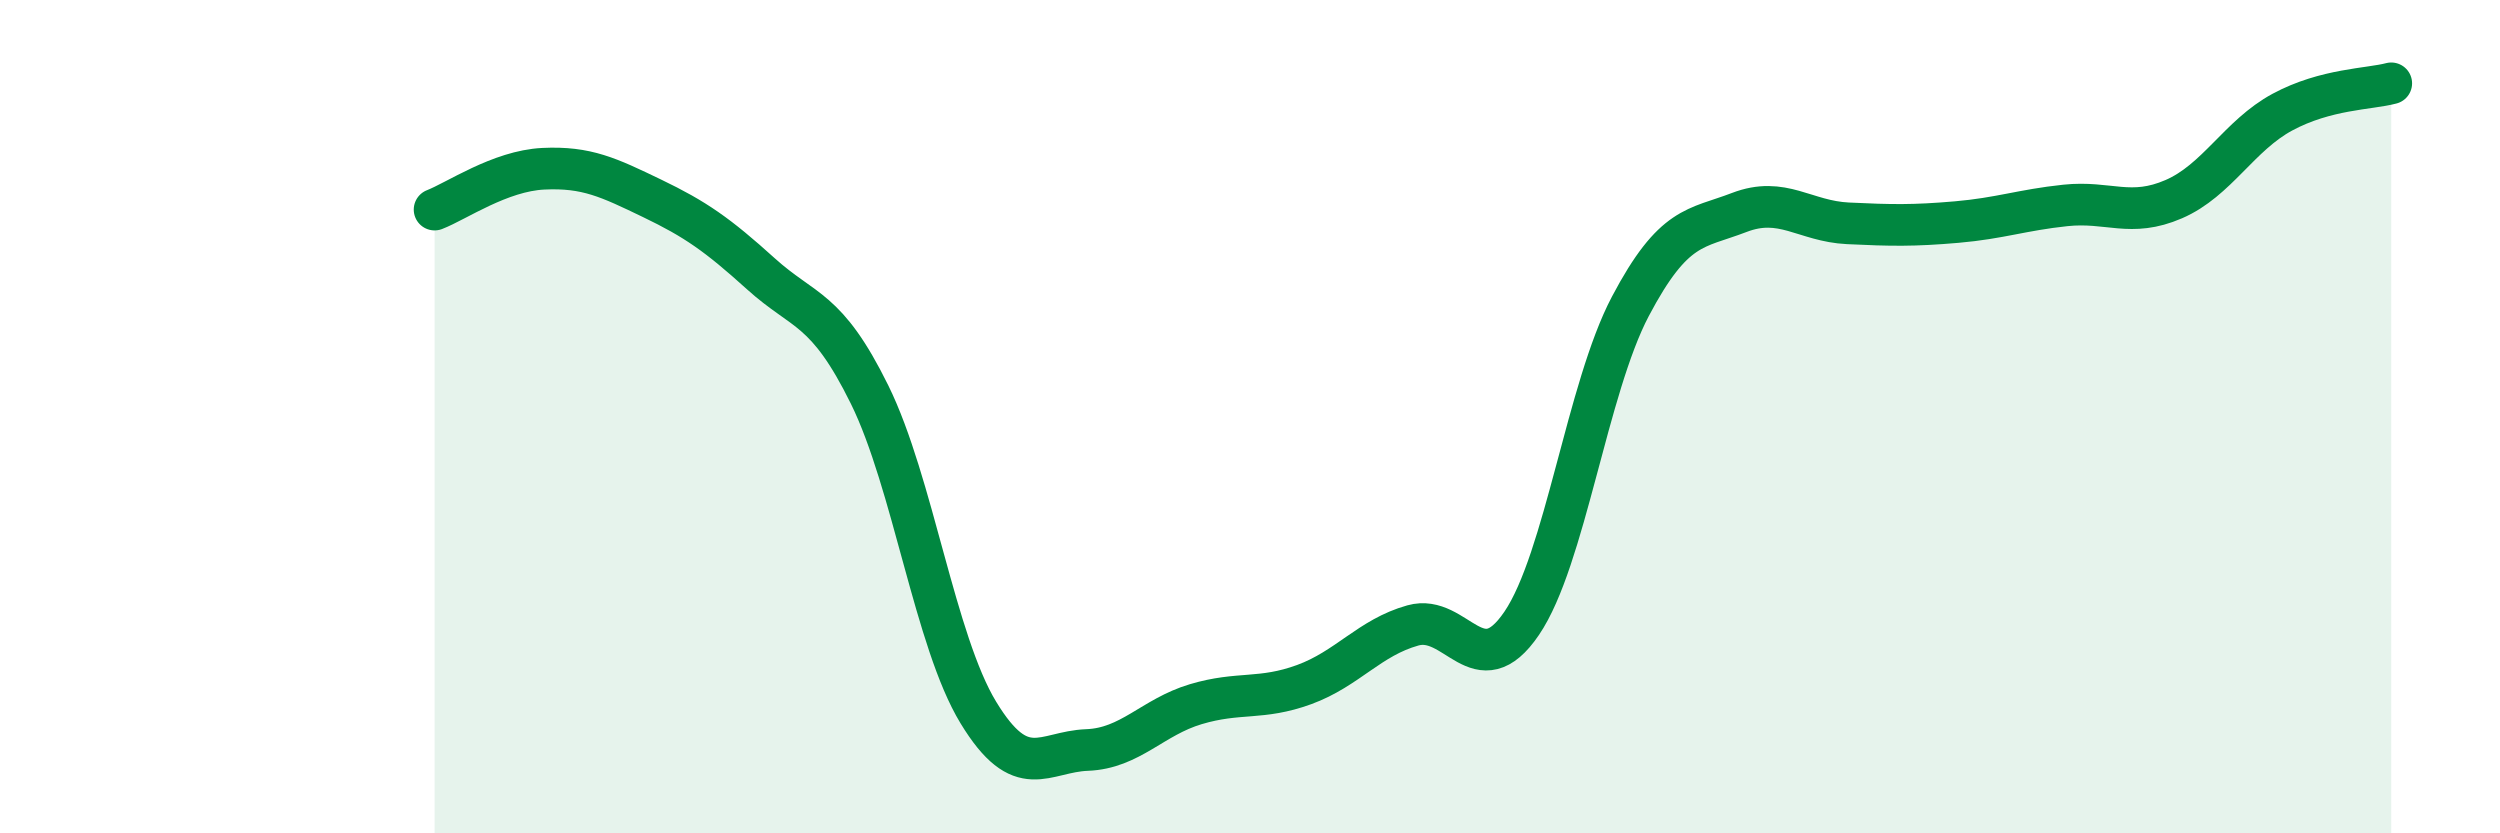 
    <svg width="60" height="20" viewBox="0 0 60 20" xmlns="http://www.w3.org/2000/svg">
      <path
        d="M 10.43,5.03 C 10.95,4.83 12,4.1 13.04,4.05 C 14.08,4 14.61,4.26 15.65,4.76 C 16.69,5.26 17.22,5.63 18.26,6.57 C 19.3,7.51 19.83,7.36 20.87,9.47 C 21.91,11.58 22.44,15.39 23.48,17.1 C 24.52,18.81 25.05,18.04 26.09,18 C 27.13,17.96 27.66,17.21 28.7,16.9 C 29.74,16.59 30.26,16.81 31.3,16.43 C 32.34,16.05 32.87,15.3 33.91,15.01 C 34.95,14.72 35.48,16.49 36.52,14.96 C 37.56,13.43 38.09,9.32 39.13,7.35 C 40.17,5.38 40.7,5.5 41.74,5.1 C 42.78,4.7 43.31,5.31 44.35,5.36 C 45.39,5.41 45.92,5.42 46.96,5.33 C 48,5.24 48.53,5.04 49.57,4.93 C 50.61,4.82 51.13,5.23 52.17,4.78 C 53.21,4.33 53.74,3.25 54.78,2.69 C 55.82,2.13 56.87,2.14 57.39,2L57.39 20L10.43 20Z"
        fill="#008740"
        opacity="0.1"
        stroke-linecap="round"
        stroke-linejoin="round"
      />
      <path
        d="M 10.43,5.03 C 10.95,4.83 12,4.1 13.04,4.05 C 14.08,4 14.61,4.26 15.65,4.76 C 16.69,5.26 17.22,5.63 18.26,6.57 C 19.3,7.51 19.83,7.36 20.87,9.47 C 21.91,11.58 22.44,15.39 23.48,17.1 C 24.52,18.81 25.05,18.04 26.09,18 C 27.13,17.96 27.66,17.21 28.7,16.9 C 29.74,16.59 30.26,16.81 31.3,16.43 C 32.34,16.05 32.87,15.3 33.91,15.01 C 34.95,14.72 35.48,16.49 36.52,14.96 C 37.56,13.43 38.09,9.32 39.13,7.35 C 40.17,5.38 40.7,5.5 41.74,5.1 C 42.78,4.7 43.31,5.31 44.35,5.36 C 45.39,5.41 45.92,5.42 46.96,5.33 C 48,5.24 48.53,5.04 49.57,4.93 C 50.61,4.82 51.13,5.23 52.17,4.78 C 53.21,4.33 53.74,3.25 54.78,2.69 C 55.82,2.13 56.87,2.14 57.39,2"
        stroke="#008740"
        stroke-width="1"
        fill="none"
        stroke-linecap="round"
        stroke-linejoin="round"
      />
    </svg>
  